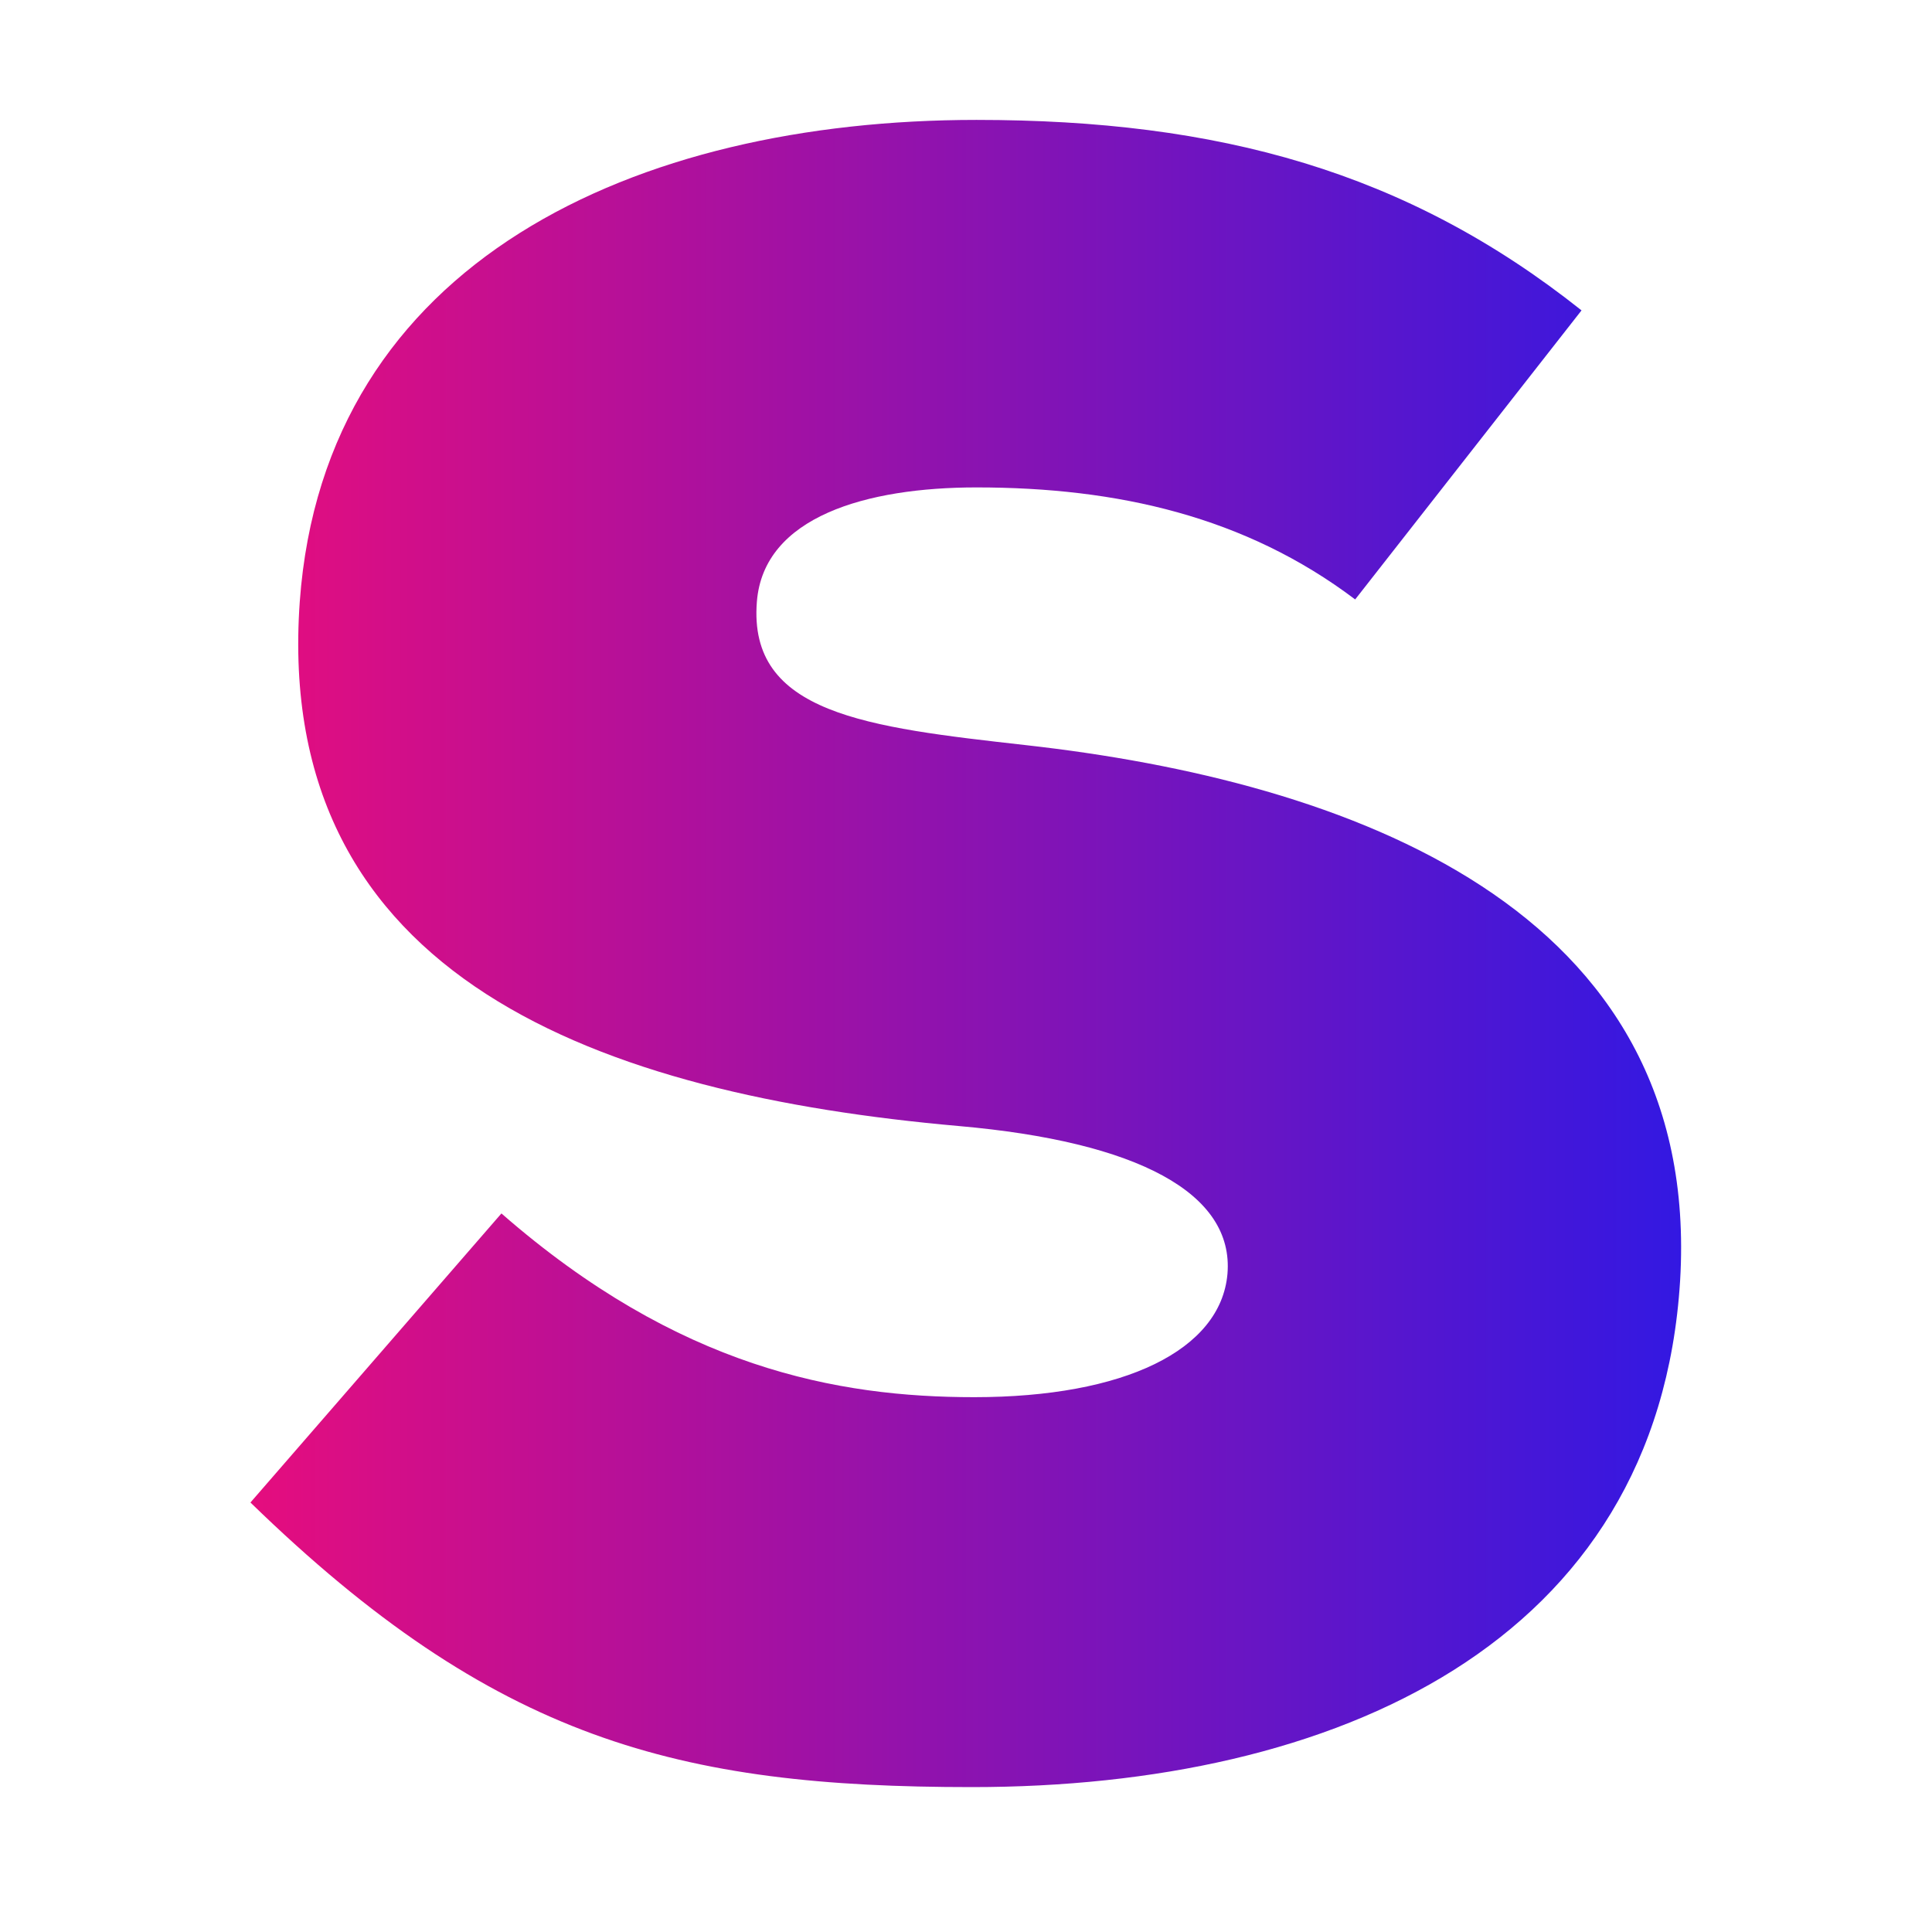 <?xml version="1.0" encoding="utf-8"?>
<!-- Generator: Adobe Illustrator 26.5.0, SVG Export Plug-In . SVG Version: 6.00 Build 0)  -->
<svg version="1.1" id="Layer_1" xmlns="http://www.w3.org/2000/svg" xmlns:xlink="http://www.w3.org/1999/xlink" x="0px" y="0px"
	 viewBox="0 0 1080 1080" style="enable-background:new 0 0 1080 1080;" xml:space="preserve">
<style type="text/css">
	.st0{fill:url(#SVGID_1_);}
</style>
<g>
	<linearGradient id="SVGID_1_" gradientUnits="userSpaceOnUse" x1="140" y1="533.015" x2="939.749" y2="533.015">
		<stop offset="0%" stop-color="#E50D7E">
                <animate attributeName="stop-color" values="#E50D7E; #3318e2; #E50D7E" dur="4s" repeatCount="indefinite"></animate>
            </stop>

            <stop offset="100%" stop-color="#3318e2">
                <animate attributeName="stop-color" values="#3318e2; #E50D7E; #3318e2" dur="4s" repeatCount="indefinite"></animate>
            </stop>
	</linearGradient>
	<path class="st0" d="M545.86,272.47c-61.38,0-119,16.28-122.76,63.89c-5.01,62.63,61.38,70.15,150.32,80.17
		c179.13,20.04,378.3,90.18,365.77,299.38C926.67,918.83,746.28,999,543.35,999C379.26,999,276.54,972.69,140,839.91l140.3-161.59
		c98.96,86.43,187.89,102.71,264.31,102.71c83.92,0,137.79-26.31,141.55-68.9c3.75-45.1-50.11-73.9-150.32-82.68
		c-197.92-17.53-383.31-81.42-368.27-293.11C181.34,145.94,355.46,67.03,545.86,67.03c135.29,0,240.51,28.81,338.22,106.48
		L757.55,335.09C696.17,288.75,624.78,272.47,545.86,272.47z"/>
</g>
</svg>
